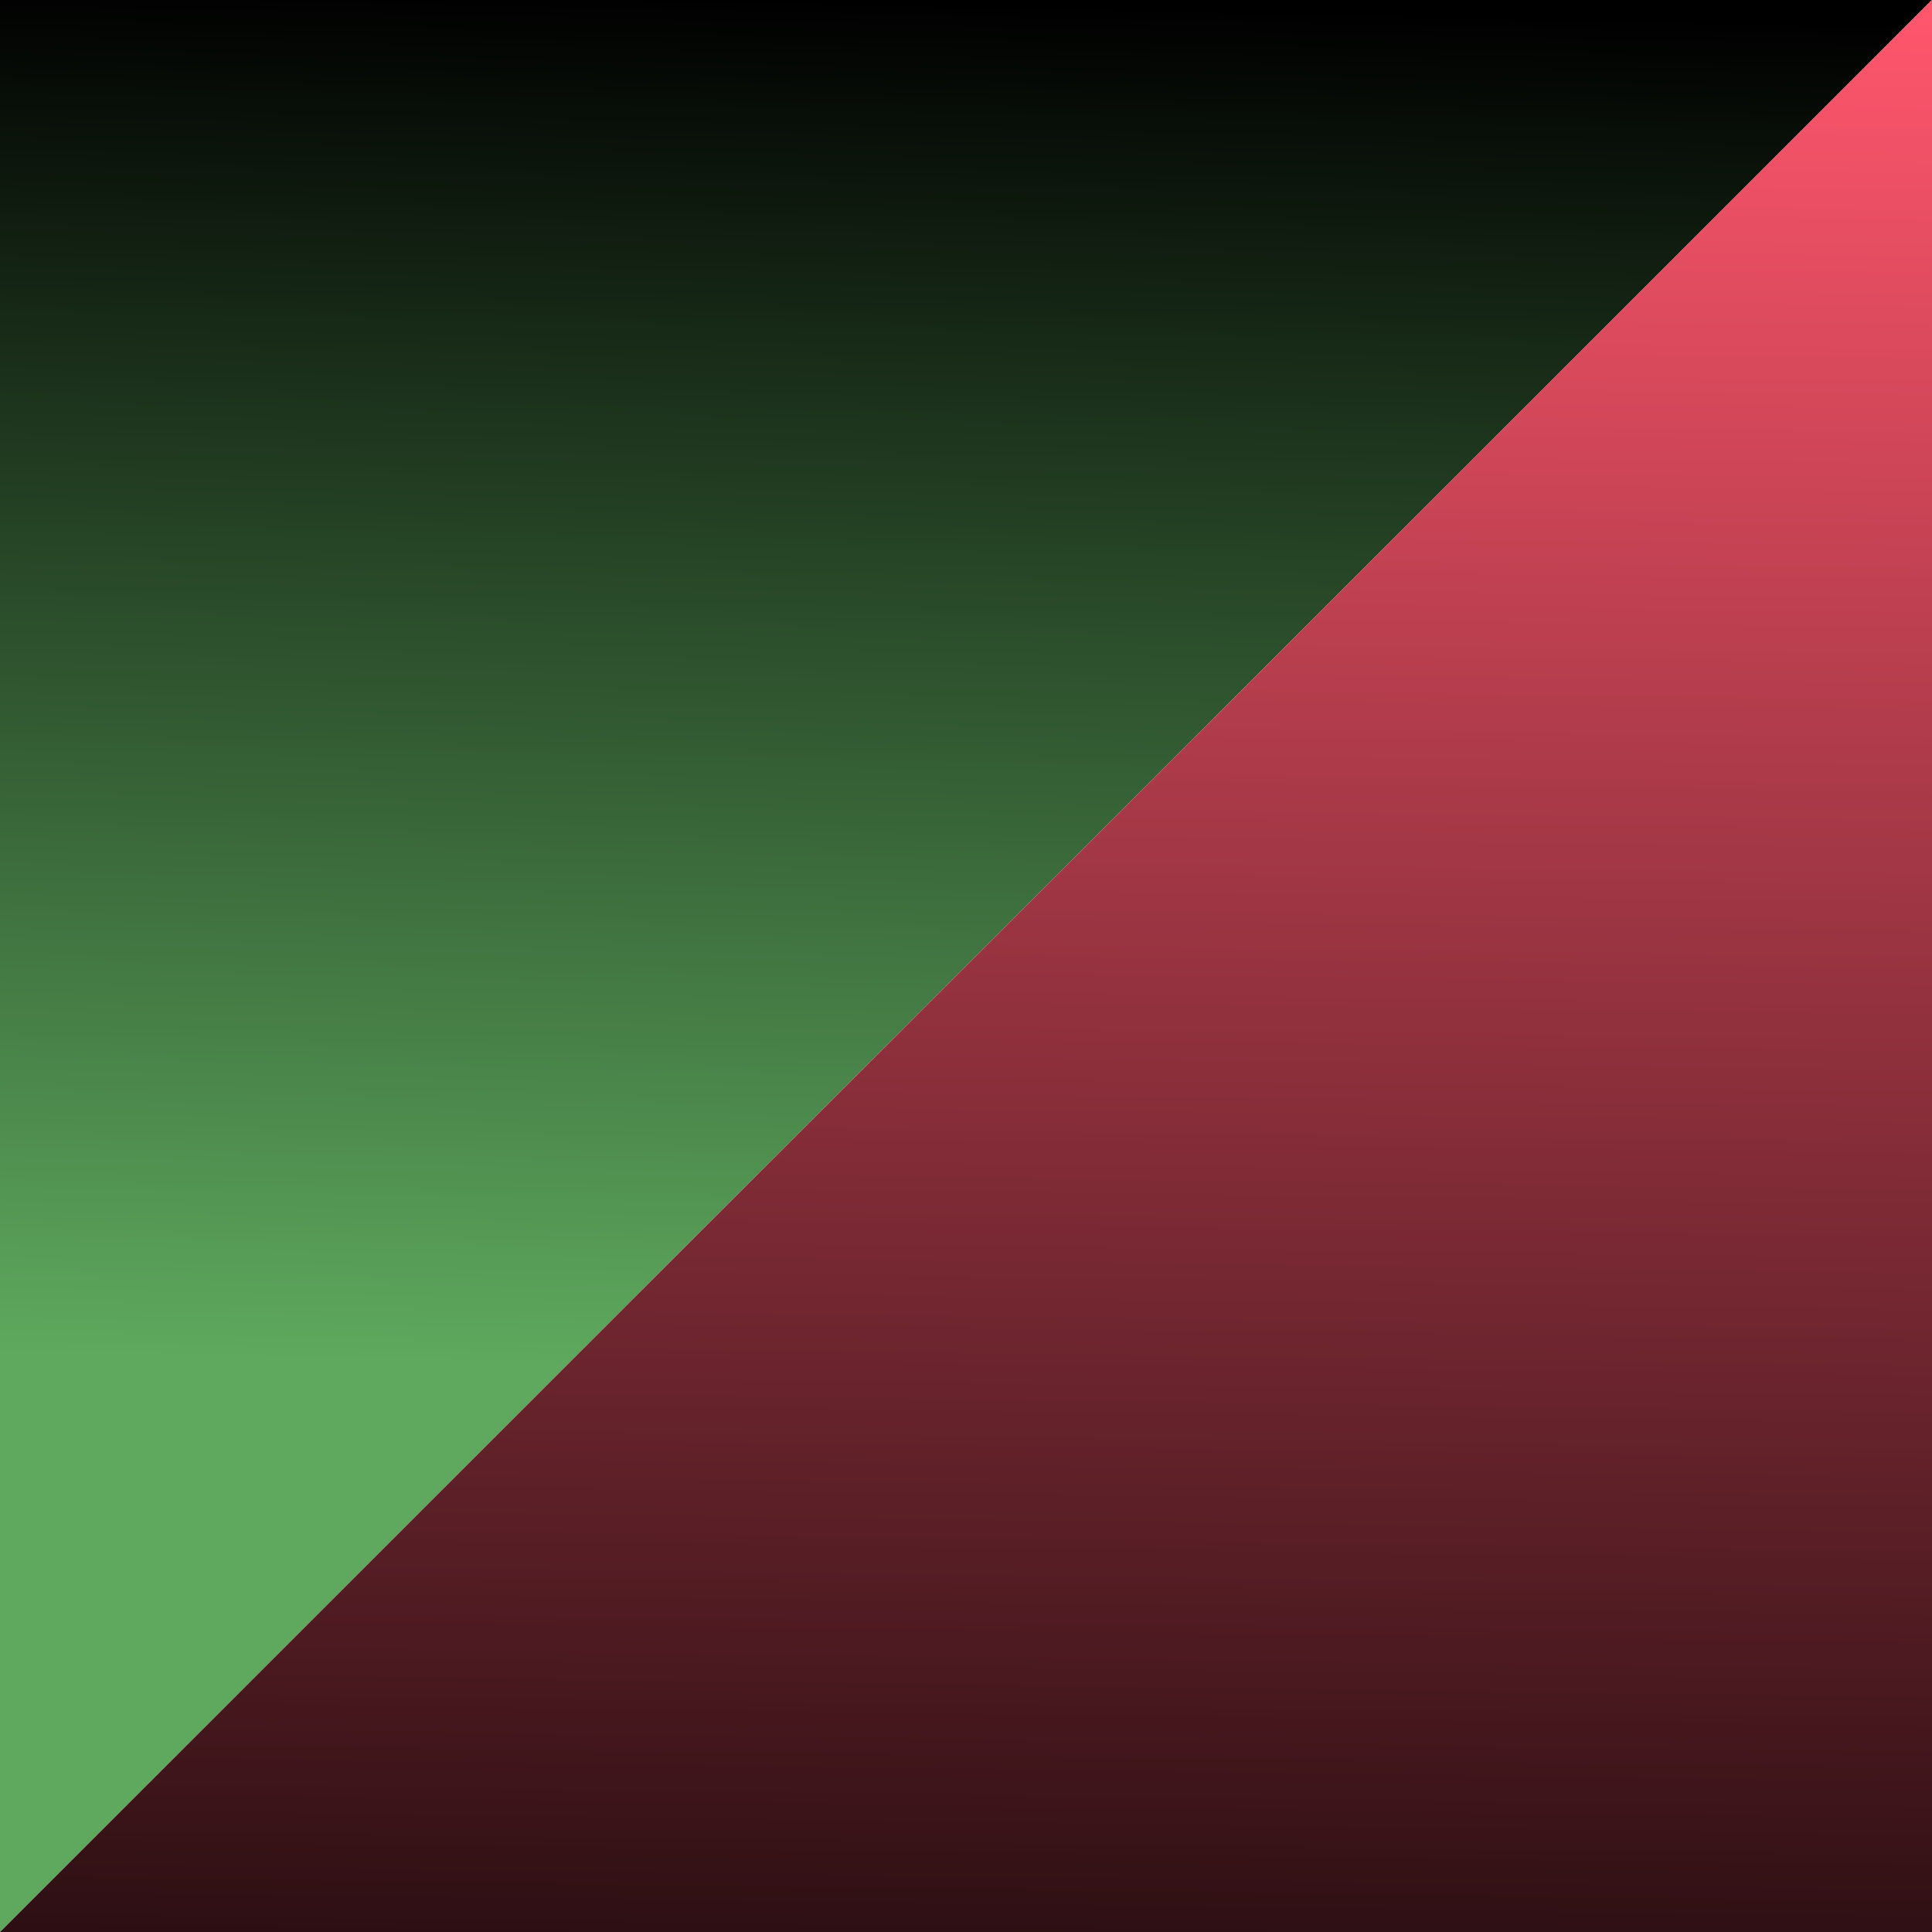 <?xml version="1.0" encoding="UTF-8"?> <svg xmlns="http://www.w3.org/2000/svg" xmlns:xlink="http://www.w3.org/1999/xlink" id="Group_226" data-name="Group 226" width="236" height="236" viewBox="0 0 236 236"><defs><linearGradient id="linear-gradient" x1="0.196" y1="0.703" x2="0.211" gradientUnits="objectBoundingBox"><stop offset="0" stop-color="#5ea95e"></stop><stop offset="1"></stop></linearGradient><linearGradient id="linear-gradient-2" x1="0.752" y1="1" x2="0.768" y2="-0.21" gradientUnits="objectBoundingBox"><stop offset="0" stop-color="#ff566c"></stop><stop offset="1"></stop></linearGradient></defs><path id="Path_106" data-name="Path 106" d="M4216,2923h236l-236,236Z" transform="translate(-4216 -2923)" fill="url(#linear-gradient)"></path><path id="Path_107" data-name="Path 107" d="M0,0H236L0,236Z" transform="translate(236 236) rotate(180)" fill="url(#linear-gradient-2)"></path></svg> 